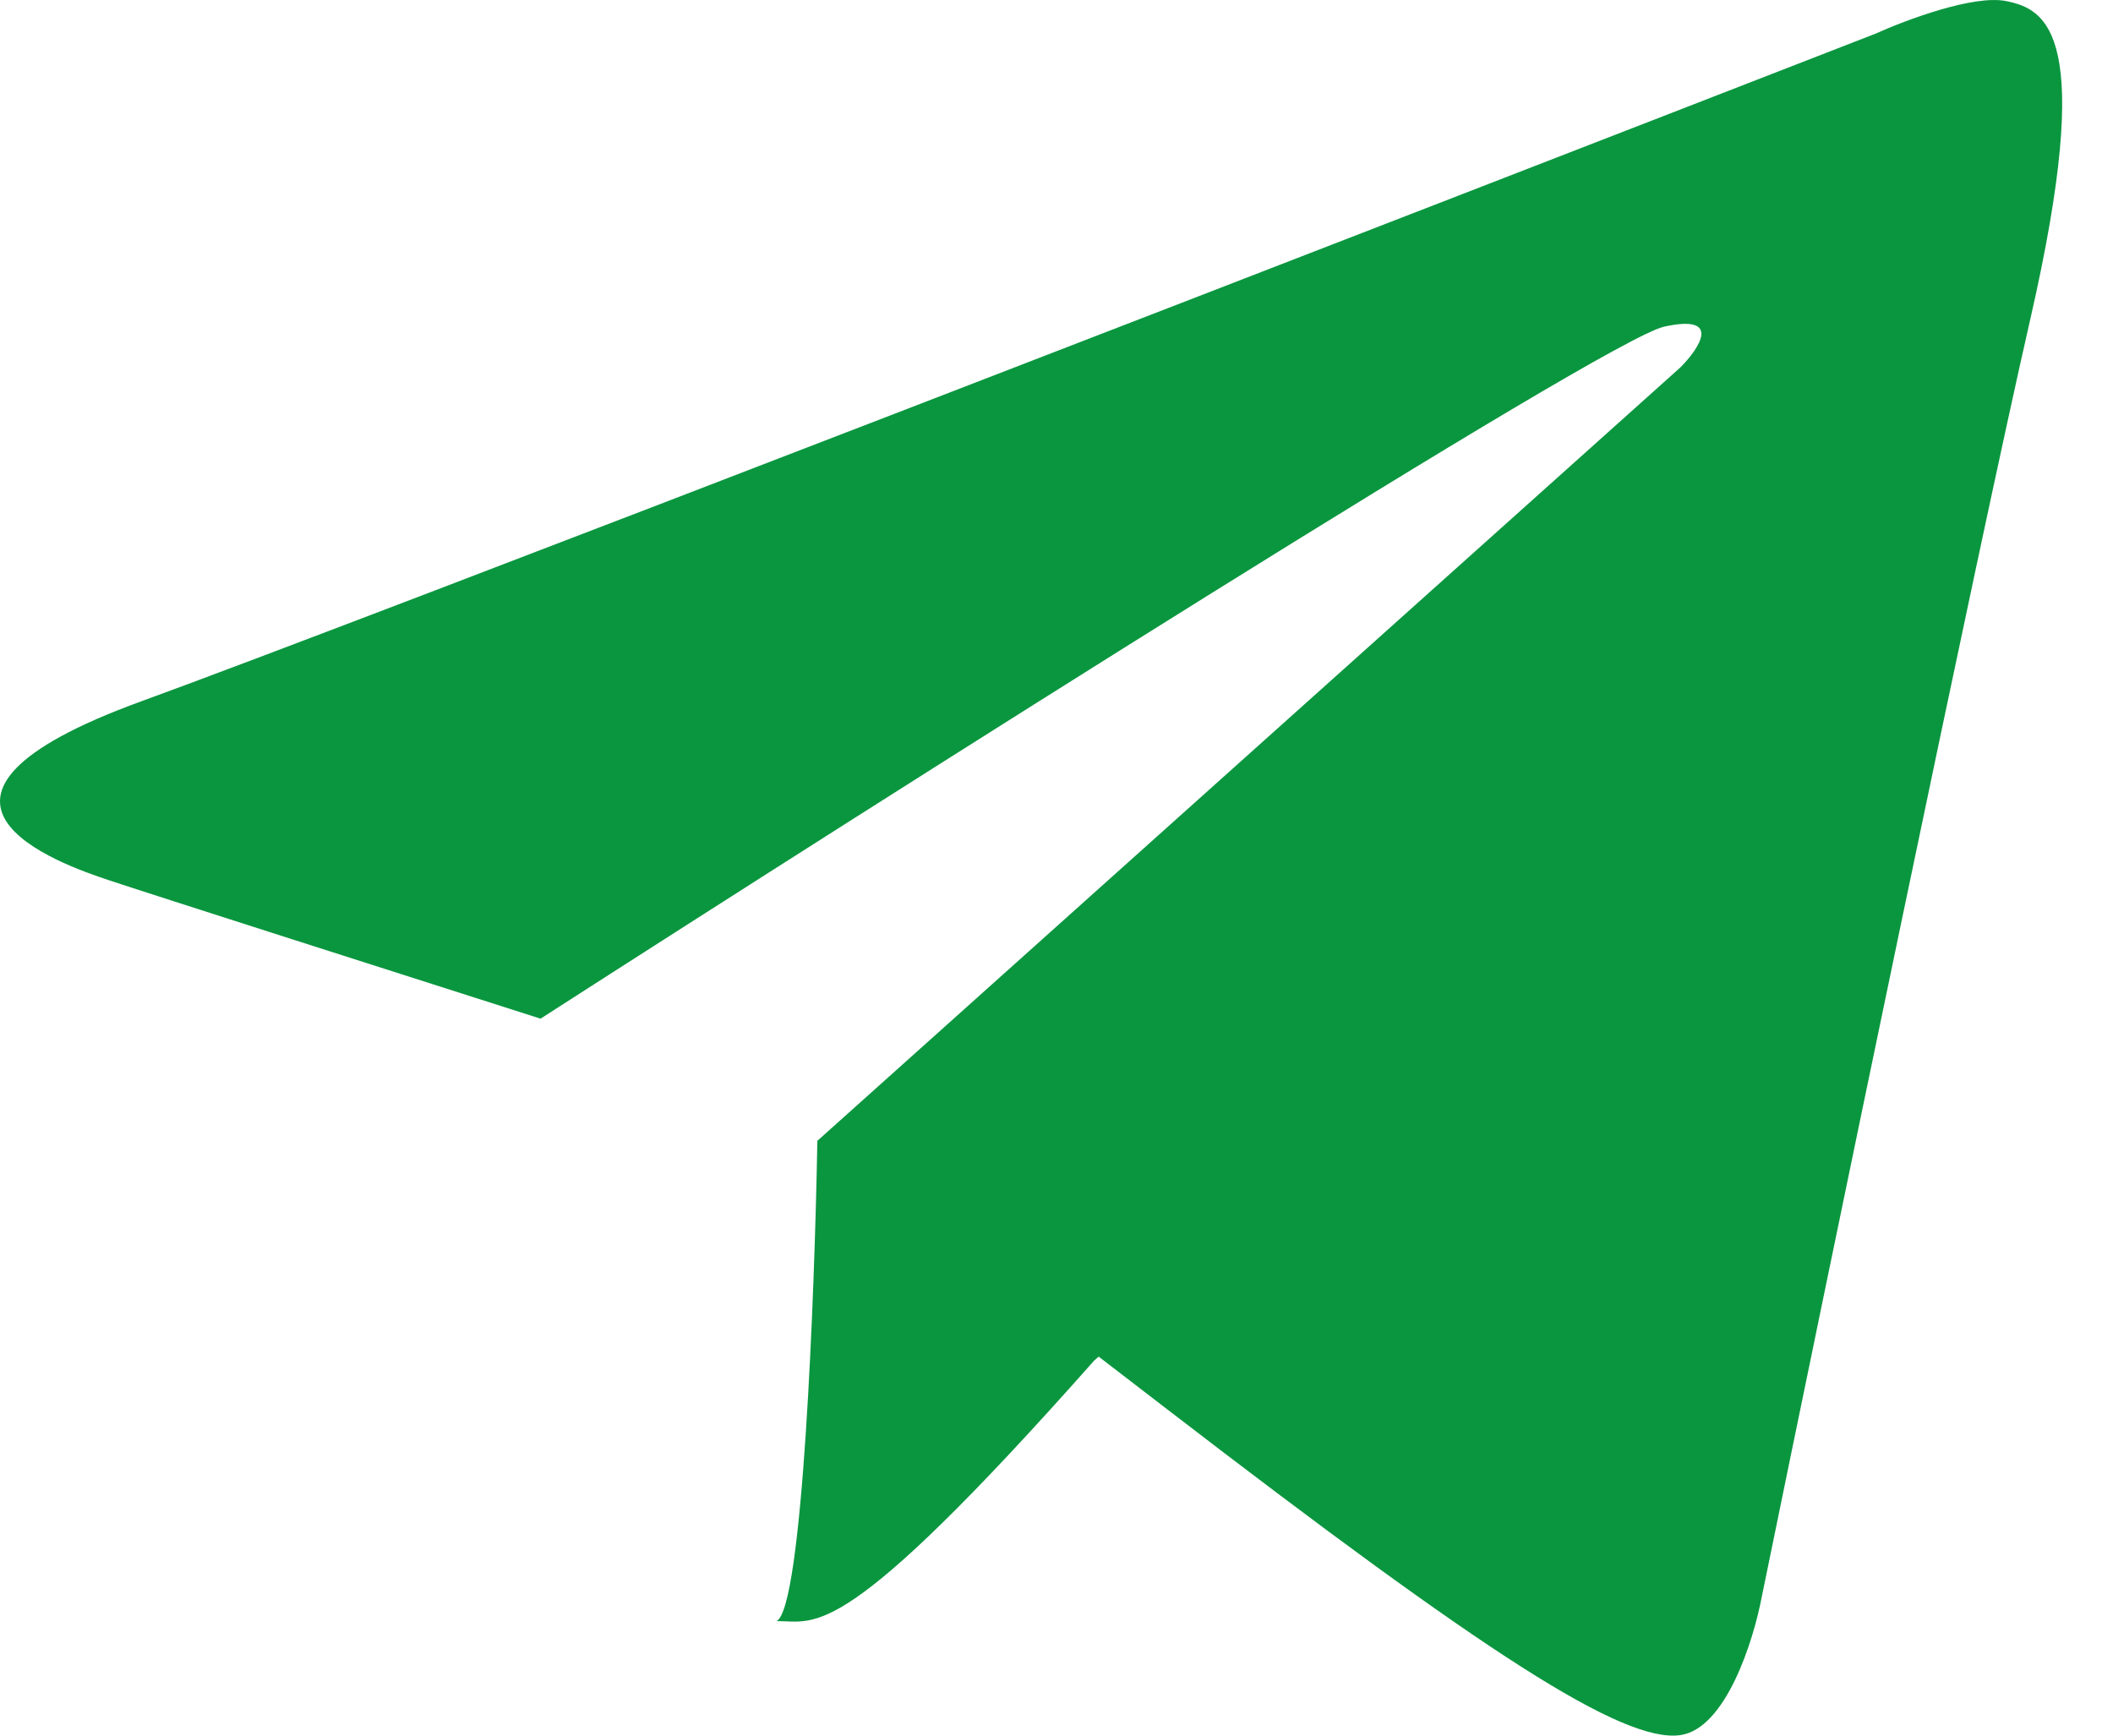 <?xml version="1.0" encoding="UTF-8"?> <svg xmlns="http://www.w3.org/2000/svg" width="28" height="23" viewBox="0 0 28 23" fill="none"> <path d="M10.291 21.482C10.636 21.31 10.795 17.167 10.831 15.117L15.578 15.441C15.973 15.657 16.311 16.477 14.499 18.03C11.154 21.806 10.831 21.482 10.291 21.482Z" fill="#0A963F"></path> <path d="M1.445 11.665C1.963 11.838 5.473 12.96 7.163 13.499C11.802 10.515 21.274 4.502 22.051 4.329C22.828 4.157 22.518 4.617 22.267 4.869L10.831 15.118C10.975 15.226 12.104 16.089 15.47 18.678C19.677 21.915 21.512 23.101 22.267 22.993C22.871 22.907 23.238 21.735 23.346 21.159C24.245 16.772 26.215 7.242 26.906 4.221C27.769 0.445 27.122 0.122 26.582 0.014C26.151 -0.072 25.252 0.266 24.856 0.445C18.383 2.963 4.725 8.256 1.876 9.292C-1.684 10.587 0.798 11.45 1.445 11.665Z" fill="#0A963F"></path> </svg> 